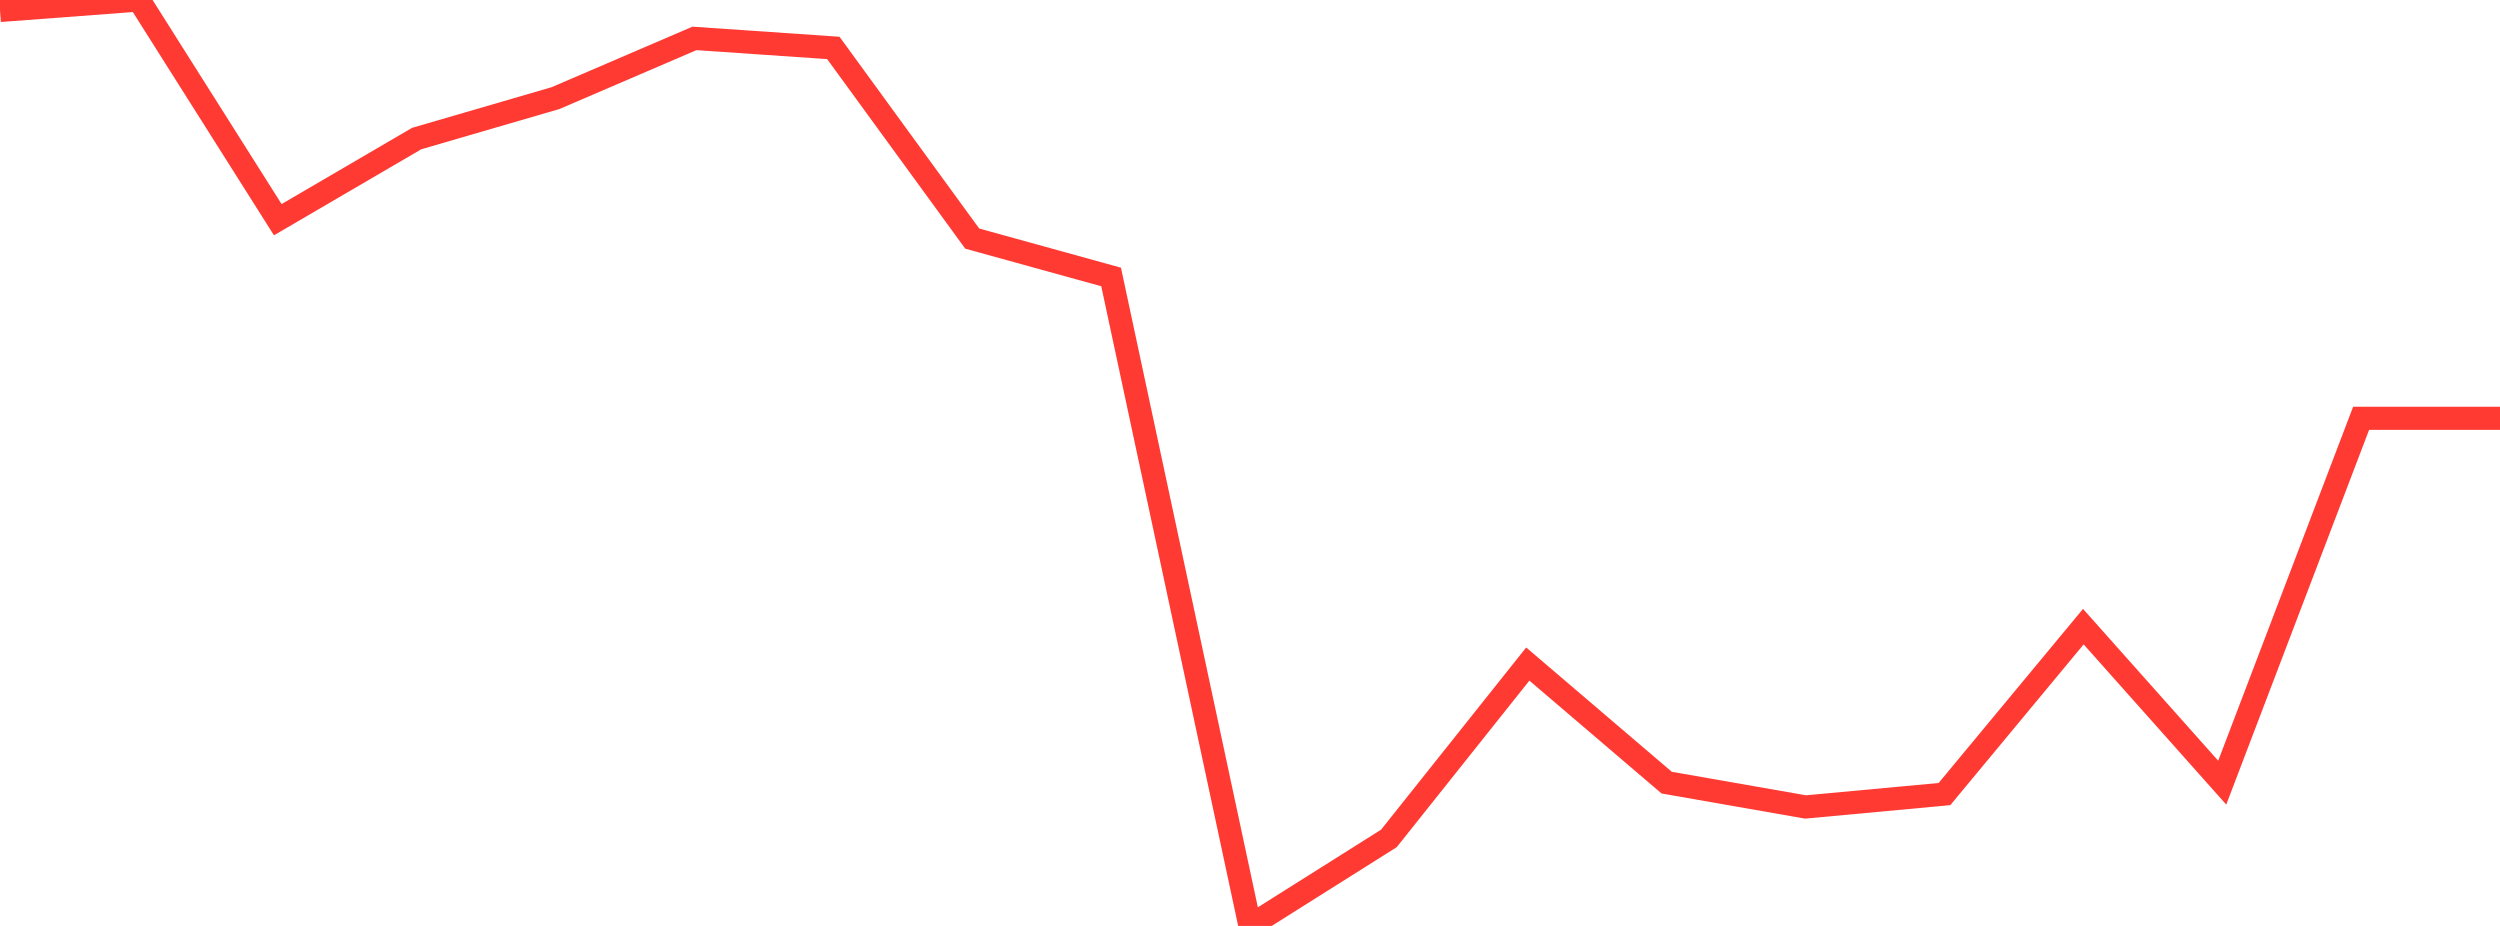 <?xml version="1.0" standalone="no"?>
<!DOCTYPE svg PUBLIC "-//W3C//DTD SVG 1.1//EN" "http://www.w3.org/Graphics/SVG/1.1/DTD/svg11.dtd">

<svg width="135" height="50" viewBox="0 0 135 50" preserveAspectRatio="none" 
  xmlns="http://www.w3.org/2000/svg"
  xmlns:xlink="http://www.w3.org/1999/xlink">


<polyline points="0.0, 0.565 7.5, 0.0 15.0, 11.863 22.5, 7.482 30.0, 5.297 37.5, 2.074 45.0, 2.588 52.5, 12.884 60.0, 14.956 67.5, 50.0 75.0, 45.275 82.5, 35.859 90.0, 42.262 97.5, 43.576 105.0, 42.88 112.5, 33.839 120.0, 42.264 127.5, 22.589 135.0, 22.589" fill="none" stroke="#ff3a33" stroke-width="1.25"/>

</svg>